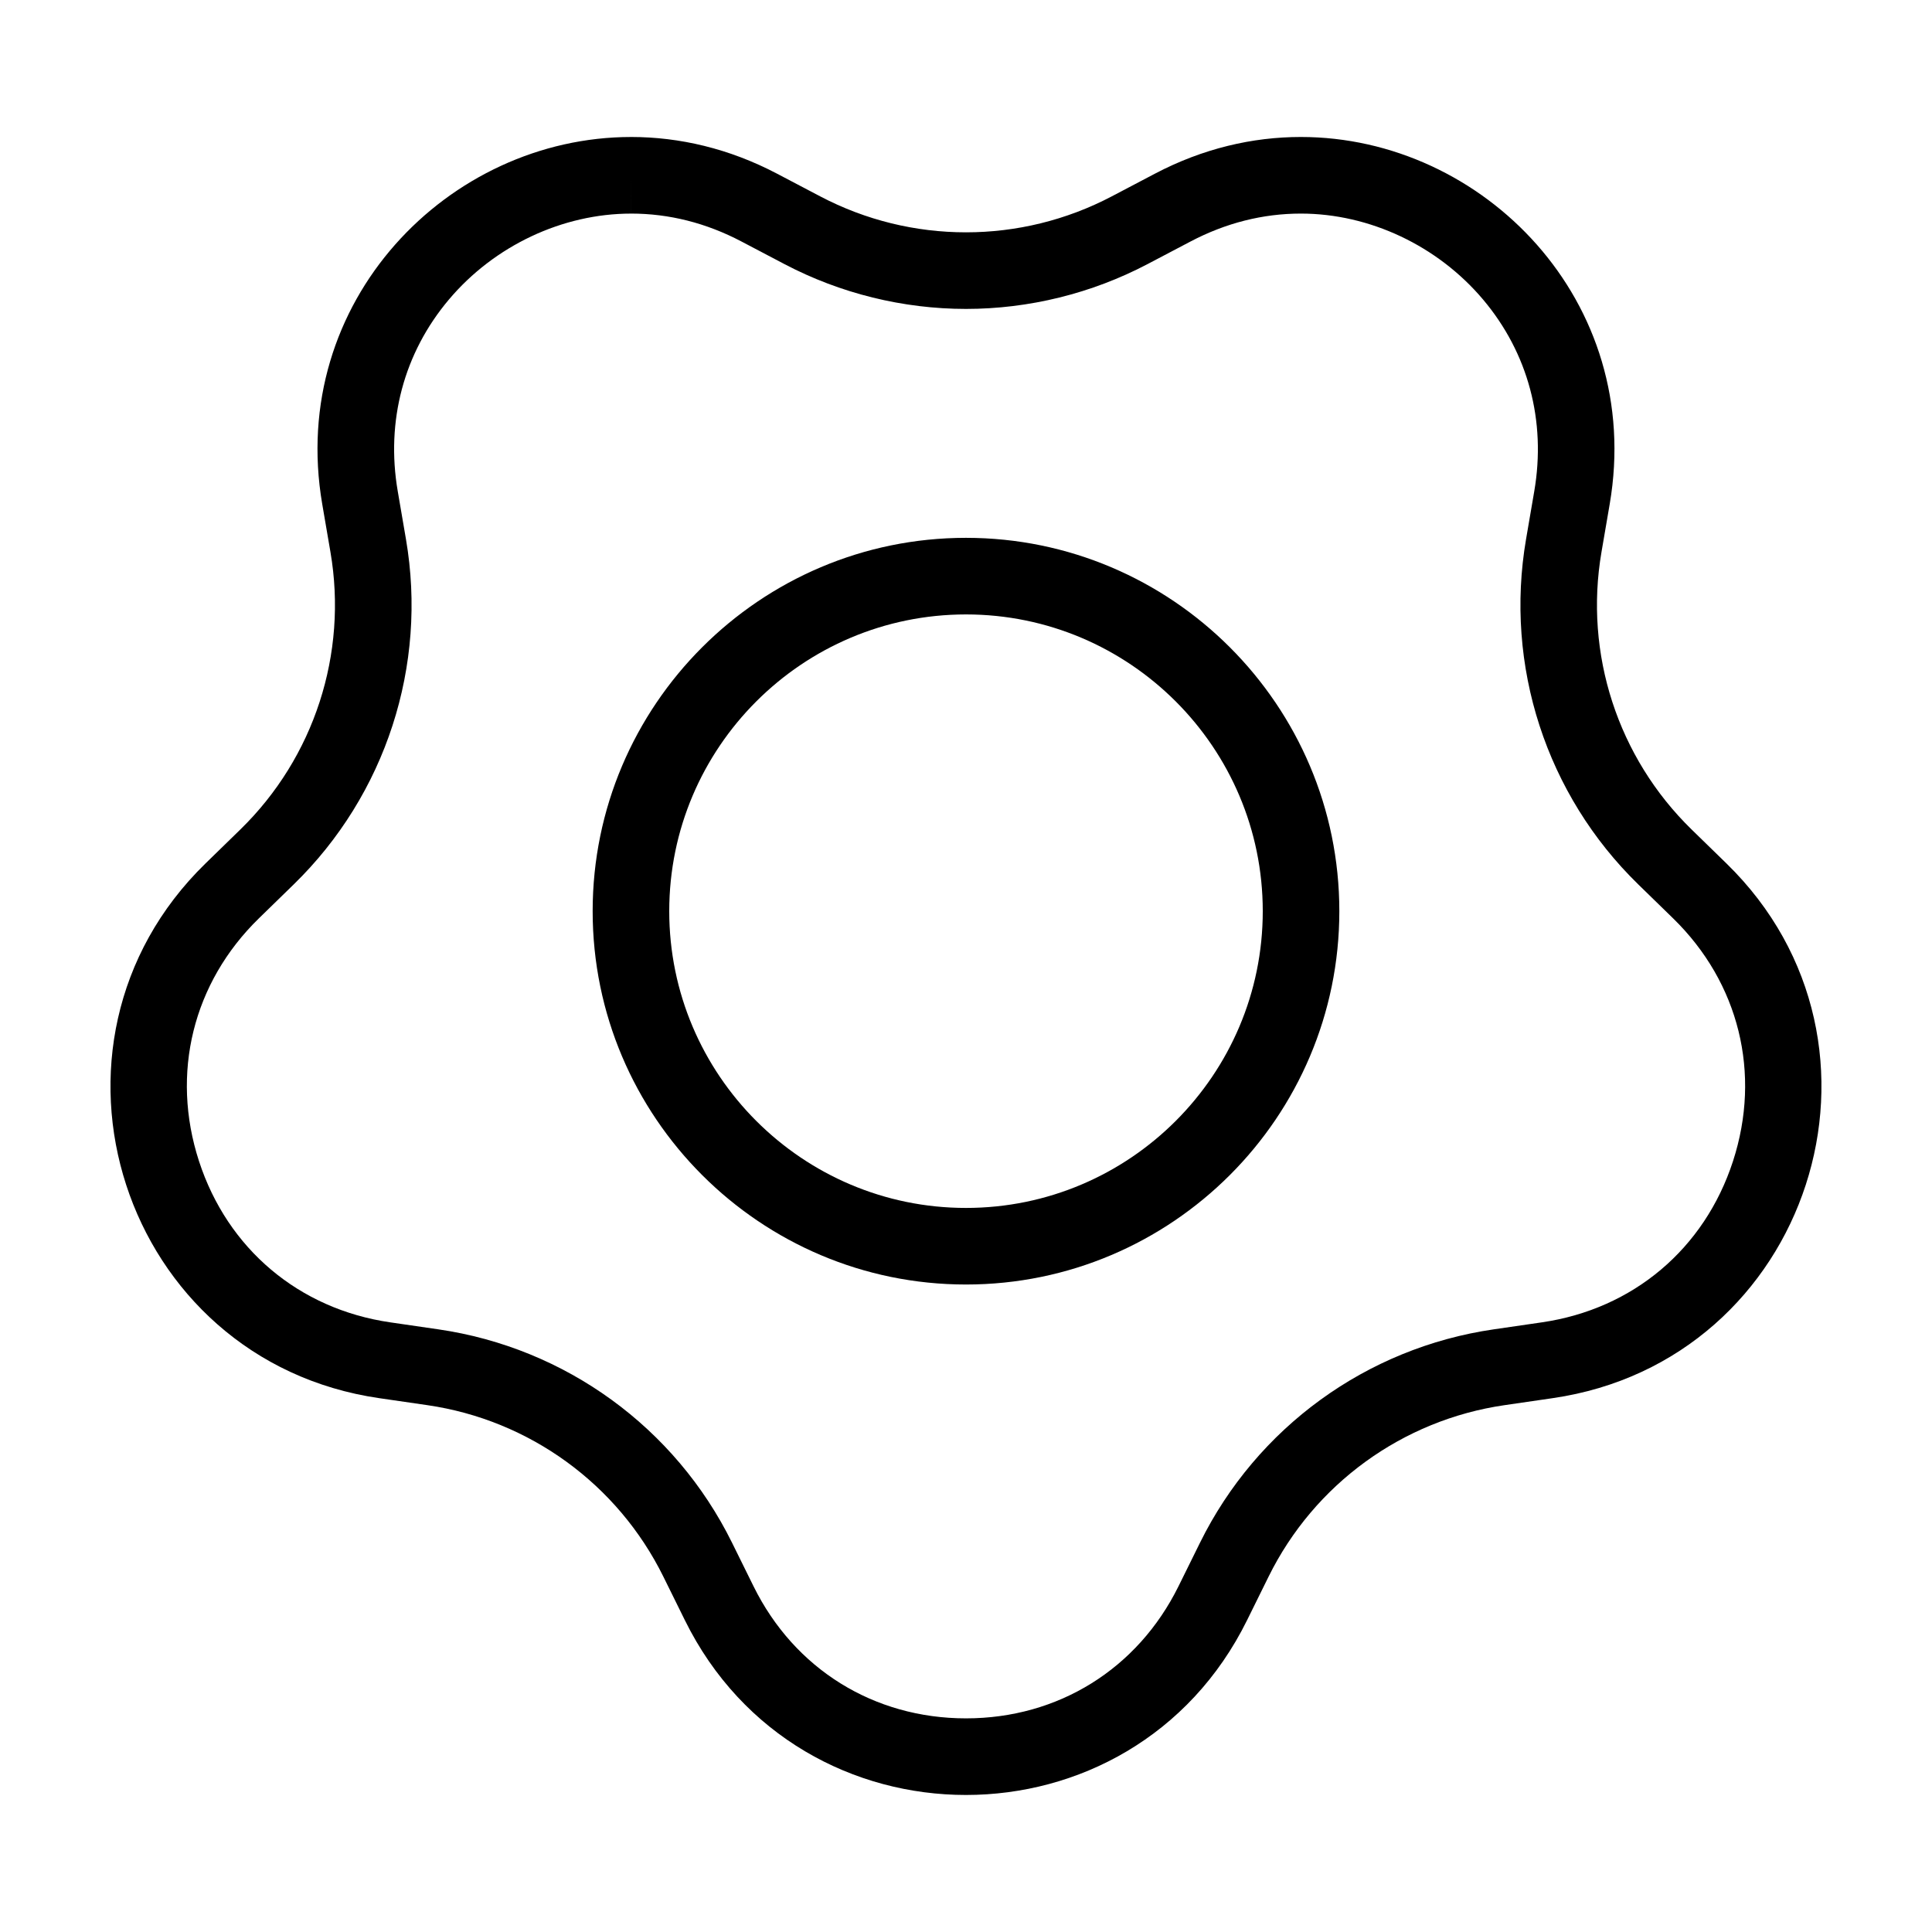 <?xml version="1.0" encoding="UTF-8"?>
<!-- The Best Svg Icon site in the world: iconSvg.co, Visit us! https://iconsvg.co -->
<svg fill="#000000" width="800px" height="800px" version="1.1" viewBox="144 144 512 512" xmlns="http://www.w3.org/2000/svg">
 <g>
  <path d="m400 484.41c54.559 0 98.938-44.387 98.938-98.941 0-54.559-44.387-98.938-98.938-98.938-54.559 0-98.941 44.387-98.941 98.938 0 54.555 44.383 98.941 98.941 98.941zm0-177.58c43.363 0 78.645 35.277 78.645 78.641 0 43.363-35.281 78.645-78.645 78.645s-78.645-35.277-78.645-78.645c0-43.363 35.281-78.641 78.645-78.641z"/>
  <path d="m257.25 516.38c27.059 3.93 50.445 20.93 62.547 45.445l5.703 11.551c15.234 30.875 44.863 46.309 74.492 46.309s59.258-15.438 74.492-46.309l5.703-11.551c12.102-24.52 35.488-41.516 62.547-45.445l12.75-1.855c68.141-9.898 95.348-93.637 46.043-141.7l-9.227-8.992c-19.578-19.086-28.516-46.582-23.891-73.531l2.176-12.699c9.215-53.691-33.453-97.301-81.855-97.301-12.777 0-25.945 3.039-38.672 9.73l-11.406 5.996c-12.102 6.363-25.375 9.543-38.656 9.543s-26.555-3.18-38.656-9.543l-11.406-5.996c-12.723-6.688-25.902-9.723-38.672-9.73h-0.012l0.004 10.148 0.004 10.152c10.066 0 19.902 2.488 29.23 7.394l11.406 5.996c14.777 7.769 31.414 11.875 48.105 11.875s33.328-4.106 48.105-11.875l11.406-5.996c9.336-4.906 19.164-7.394 29.227-7.394 18.211 0 36.27 8.52 48.301 22.789 11.934 14.152 16.746 32.188 13.559 50.785l-2.176 12.699c-5.754 33.539 5.359 67.742 29.73 91.496l9.227 8.992c17.496 17.055 23.438 41.109 15.887 64.352-7.551 23.242-26.496 39.211-50.672 42.723l-12.75 1.855c-33.676 4.891-62.77 26.031-77.832 56.547l-5.703 11.551c-10.836 21.91-31.879 34.992-56.312 34.992s-45.48-13.078-56.297-34.996l-5.703-11.551c-15.059-30.516-44.152-51.656-77.832-56.547l-12.75-1.855c-24.184-3.512-43.125-19.488-50.68-42.723-7.551-23.242-1.613-47.297 15.887-64.352l9.23-8.992c24.371-23.754 35.484-57.957 29.73-91.496l-2.176-12.695c-3.188-18.602 1.621-36.641 13.559-50.793 12.027-14.262 30.078-22.777 48.289-22.777v-20.301c-48.406 0-91.062 43.605-81.855 97.301l2.176 12.699c4.621 26.949-4.312 54.445-23.891 73.531l-9.227 8.992c-49.305 48.062-22.098 131.8 46.043 141.7z"/>
 </g>
</svg>